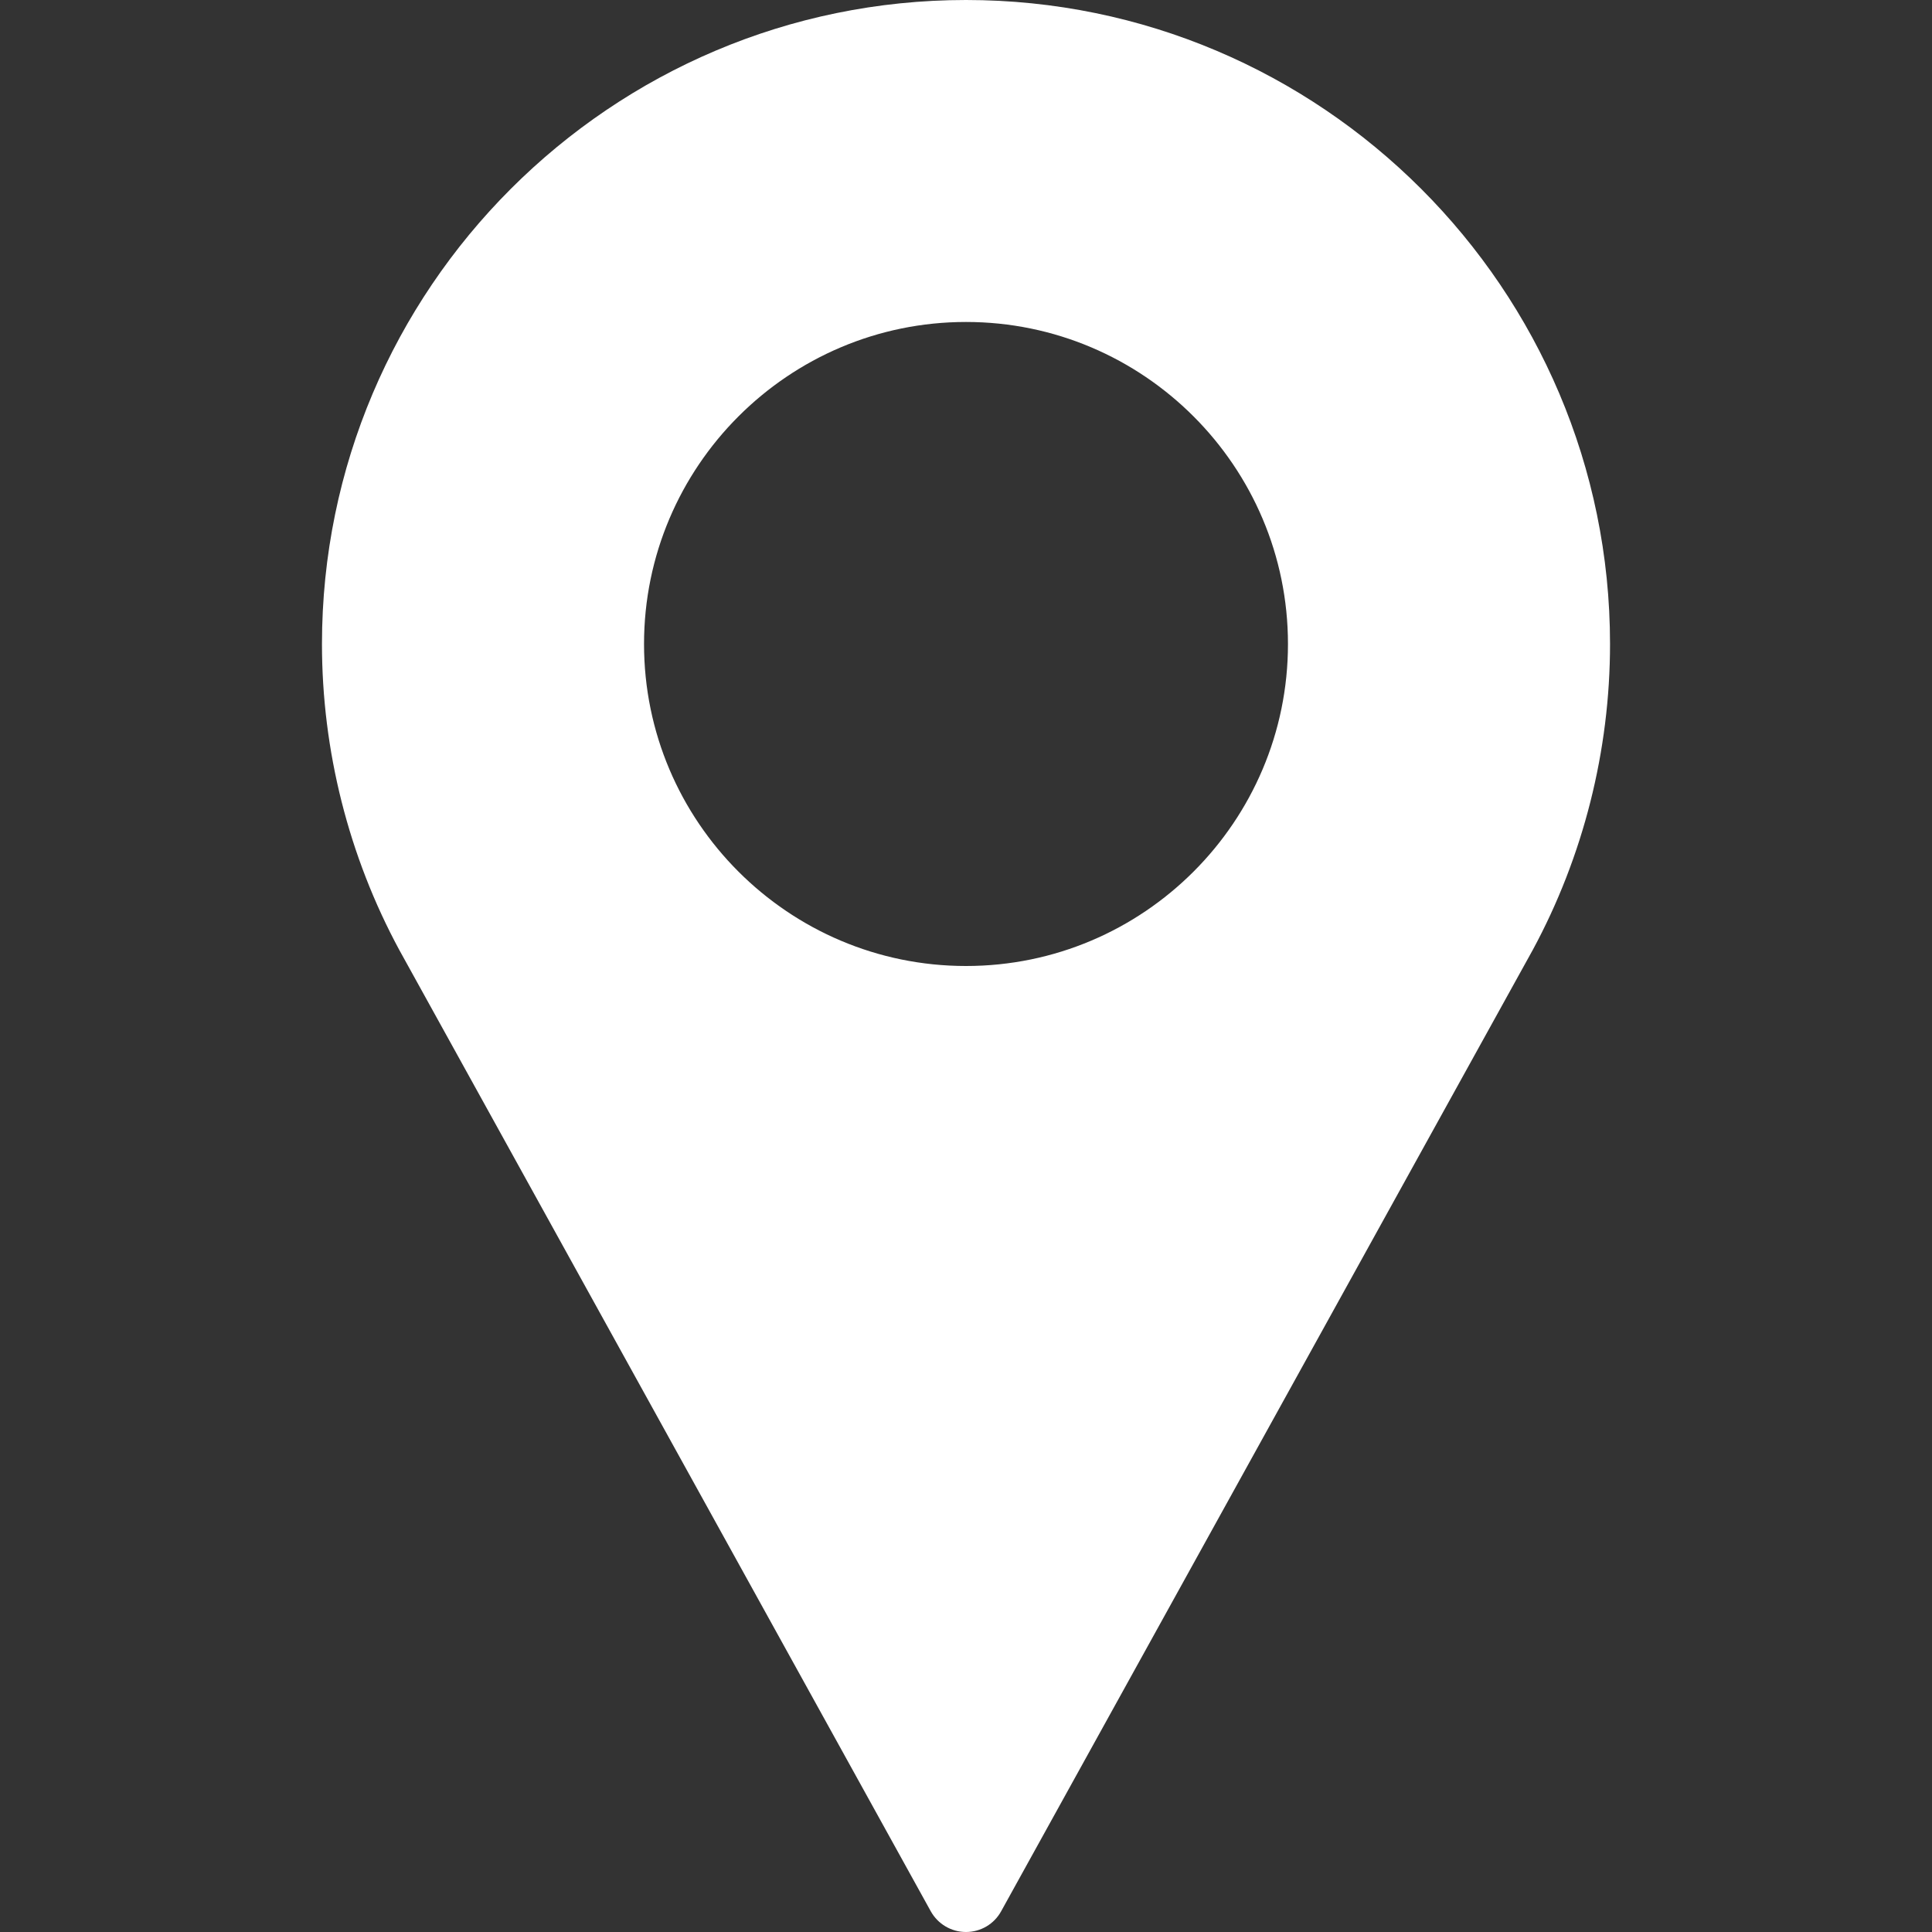 <svg width="20" height="20" viewBox="0 0 20 20" fill="none" xmlns="http://www.w3.org/2000/svg">
<rect x="0" y="0" width="20" height="20" fill="#333333" stroke="none"/>
<path d="M10 0C6.324 0 3.333 2.991 3.333 6.667C3.333 7.77 3.609 8.864 4.134 9.835L9.635 19.785C9.709 19.918 9.848 20 10 20C10.152 20 10.291 19.918 10.364 19.785L15.868 9.832C16.391 8.864 16.667 7.77 16.667 6.667C16.667 2.991 13.676 0 10 0ZM10 10C8.162 10 6.667 8.505 6.667 6.667C6.667 4.829 8.162 3.333 10 3.333C11.838 3.333 13.333 4.829 13.333 6.667C13.333 8.505 11.838 10 10 10Z" fill="white"/>
</svg>
